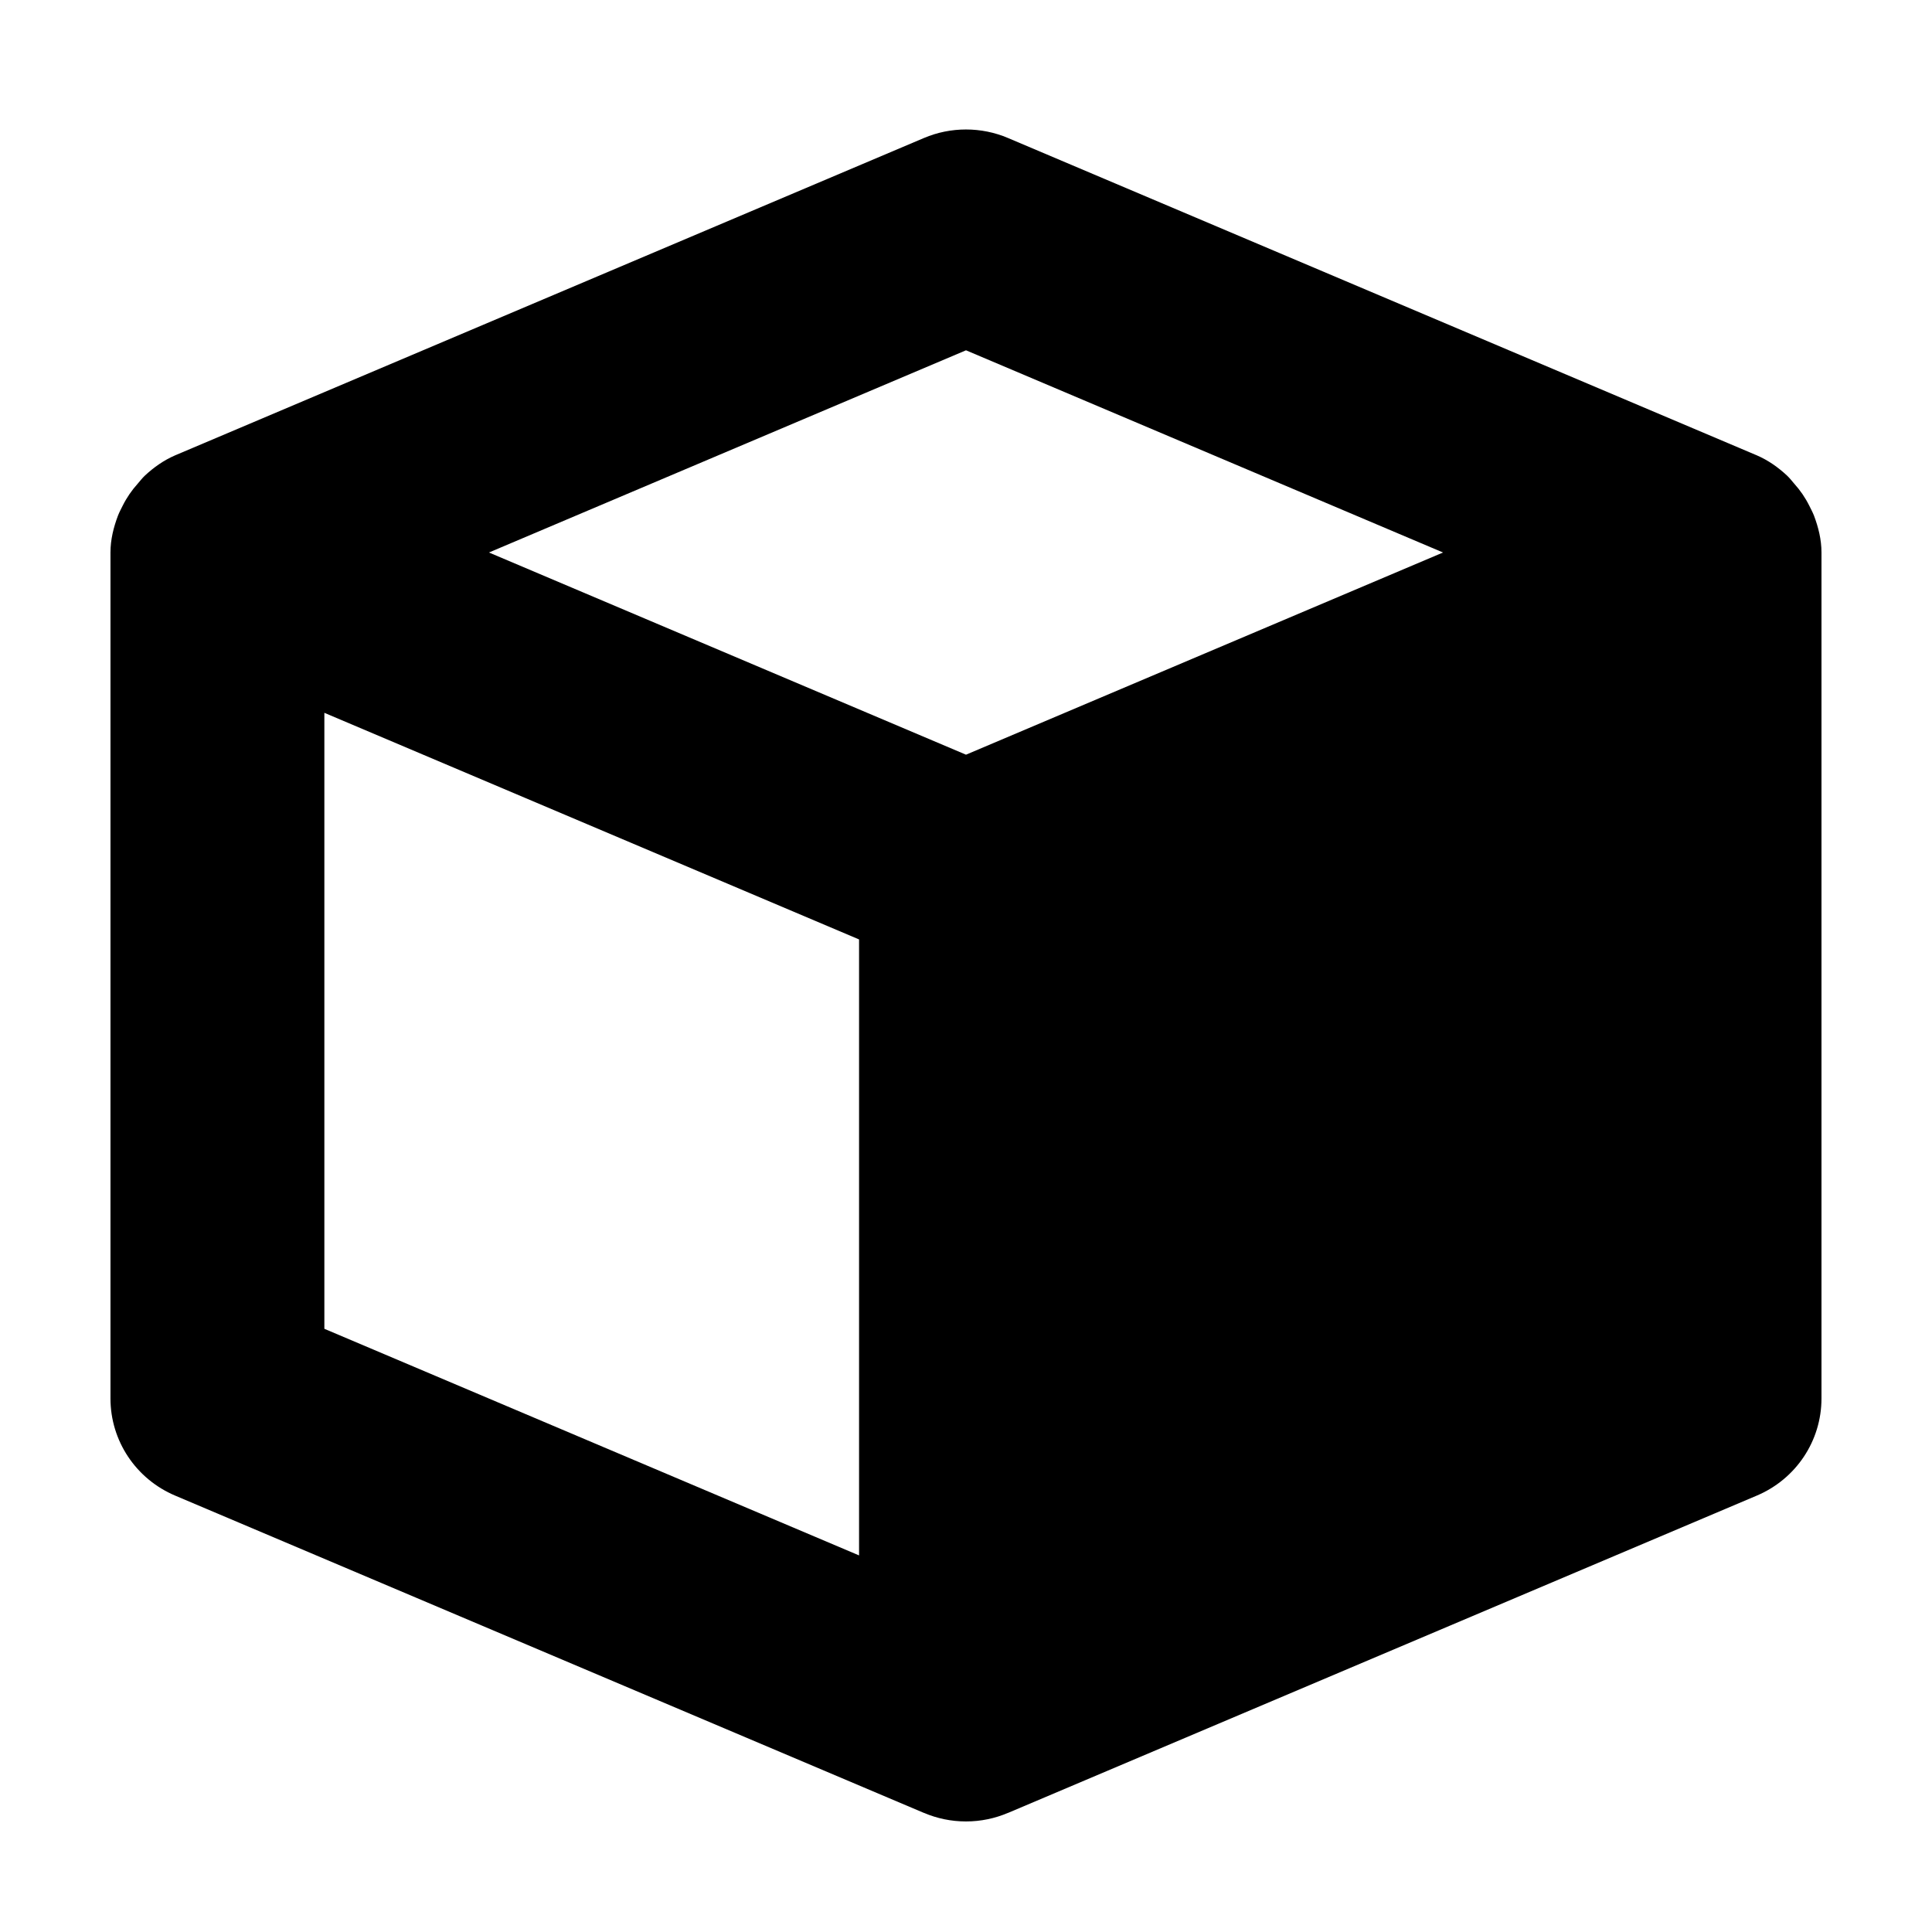 <?xml version="1.0" encoding="UTF-8"?>
<!-- Uploaded to: ICON Repo, www.svgrepo.com, Generator: ICON Repo Mixer Tools -->
<svg fill="#000000" width="800px" height="800px" version="1.1" viewBox="144 144 512 512" xmlns="http://www.w3.org/2000/svg">
 <path d="m400 344-126.42-53.582 126.42-53.586 126.42 53.586zm-28.34 212.2-141.7-60.055v-163.24l141.7 60.055zm253.07-275.54c-0.371-0.953-0.824-1.766-1.25-2.637-1.074-2.156-2.406-4.09-4.023-5.883-0.621-0.73-1.188-1.457-1.871-2.102-2.352-2.188-4.984-4.062-8.047-5.383l-0.055-0.027c-0.031 0-0.086-0.027-0.145-0.055l-198.18-83.988c-7.086-3.027-15.246-3.027-22.332 0l-198.18 83.988c-0.059 0.027-0.113 0.055-0.141 0.055l-0.059 0.027c-3.059 1.32-5.695 3.195-8.047 5.383-0.68 0.645-1.246 1.371-1.871 2.102-1.617 1.793-2.945 3.727-4.023 5.883-0.426 0.871-0.879 1.684-1.246 2.637-1.164 3.082-1.984 6.332-1.984 9.754v224.19c0 11.238 6.742 21.355 17.172 25.758l198.38 84.07h0.027c3.43 1.457 7.172 2.269 11.141 2.269 3.965 0 7.707-0.812 11.137-2.269h0.027l198.38-84.07c10.43-4.402 17.172-14.52 17.172-25.758v-224.19c0-3.422-0.82-6.672-1.98-9.754z" fill-rule="evenodd"/>
</svg>